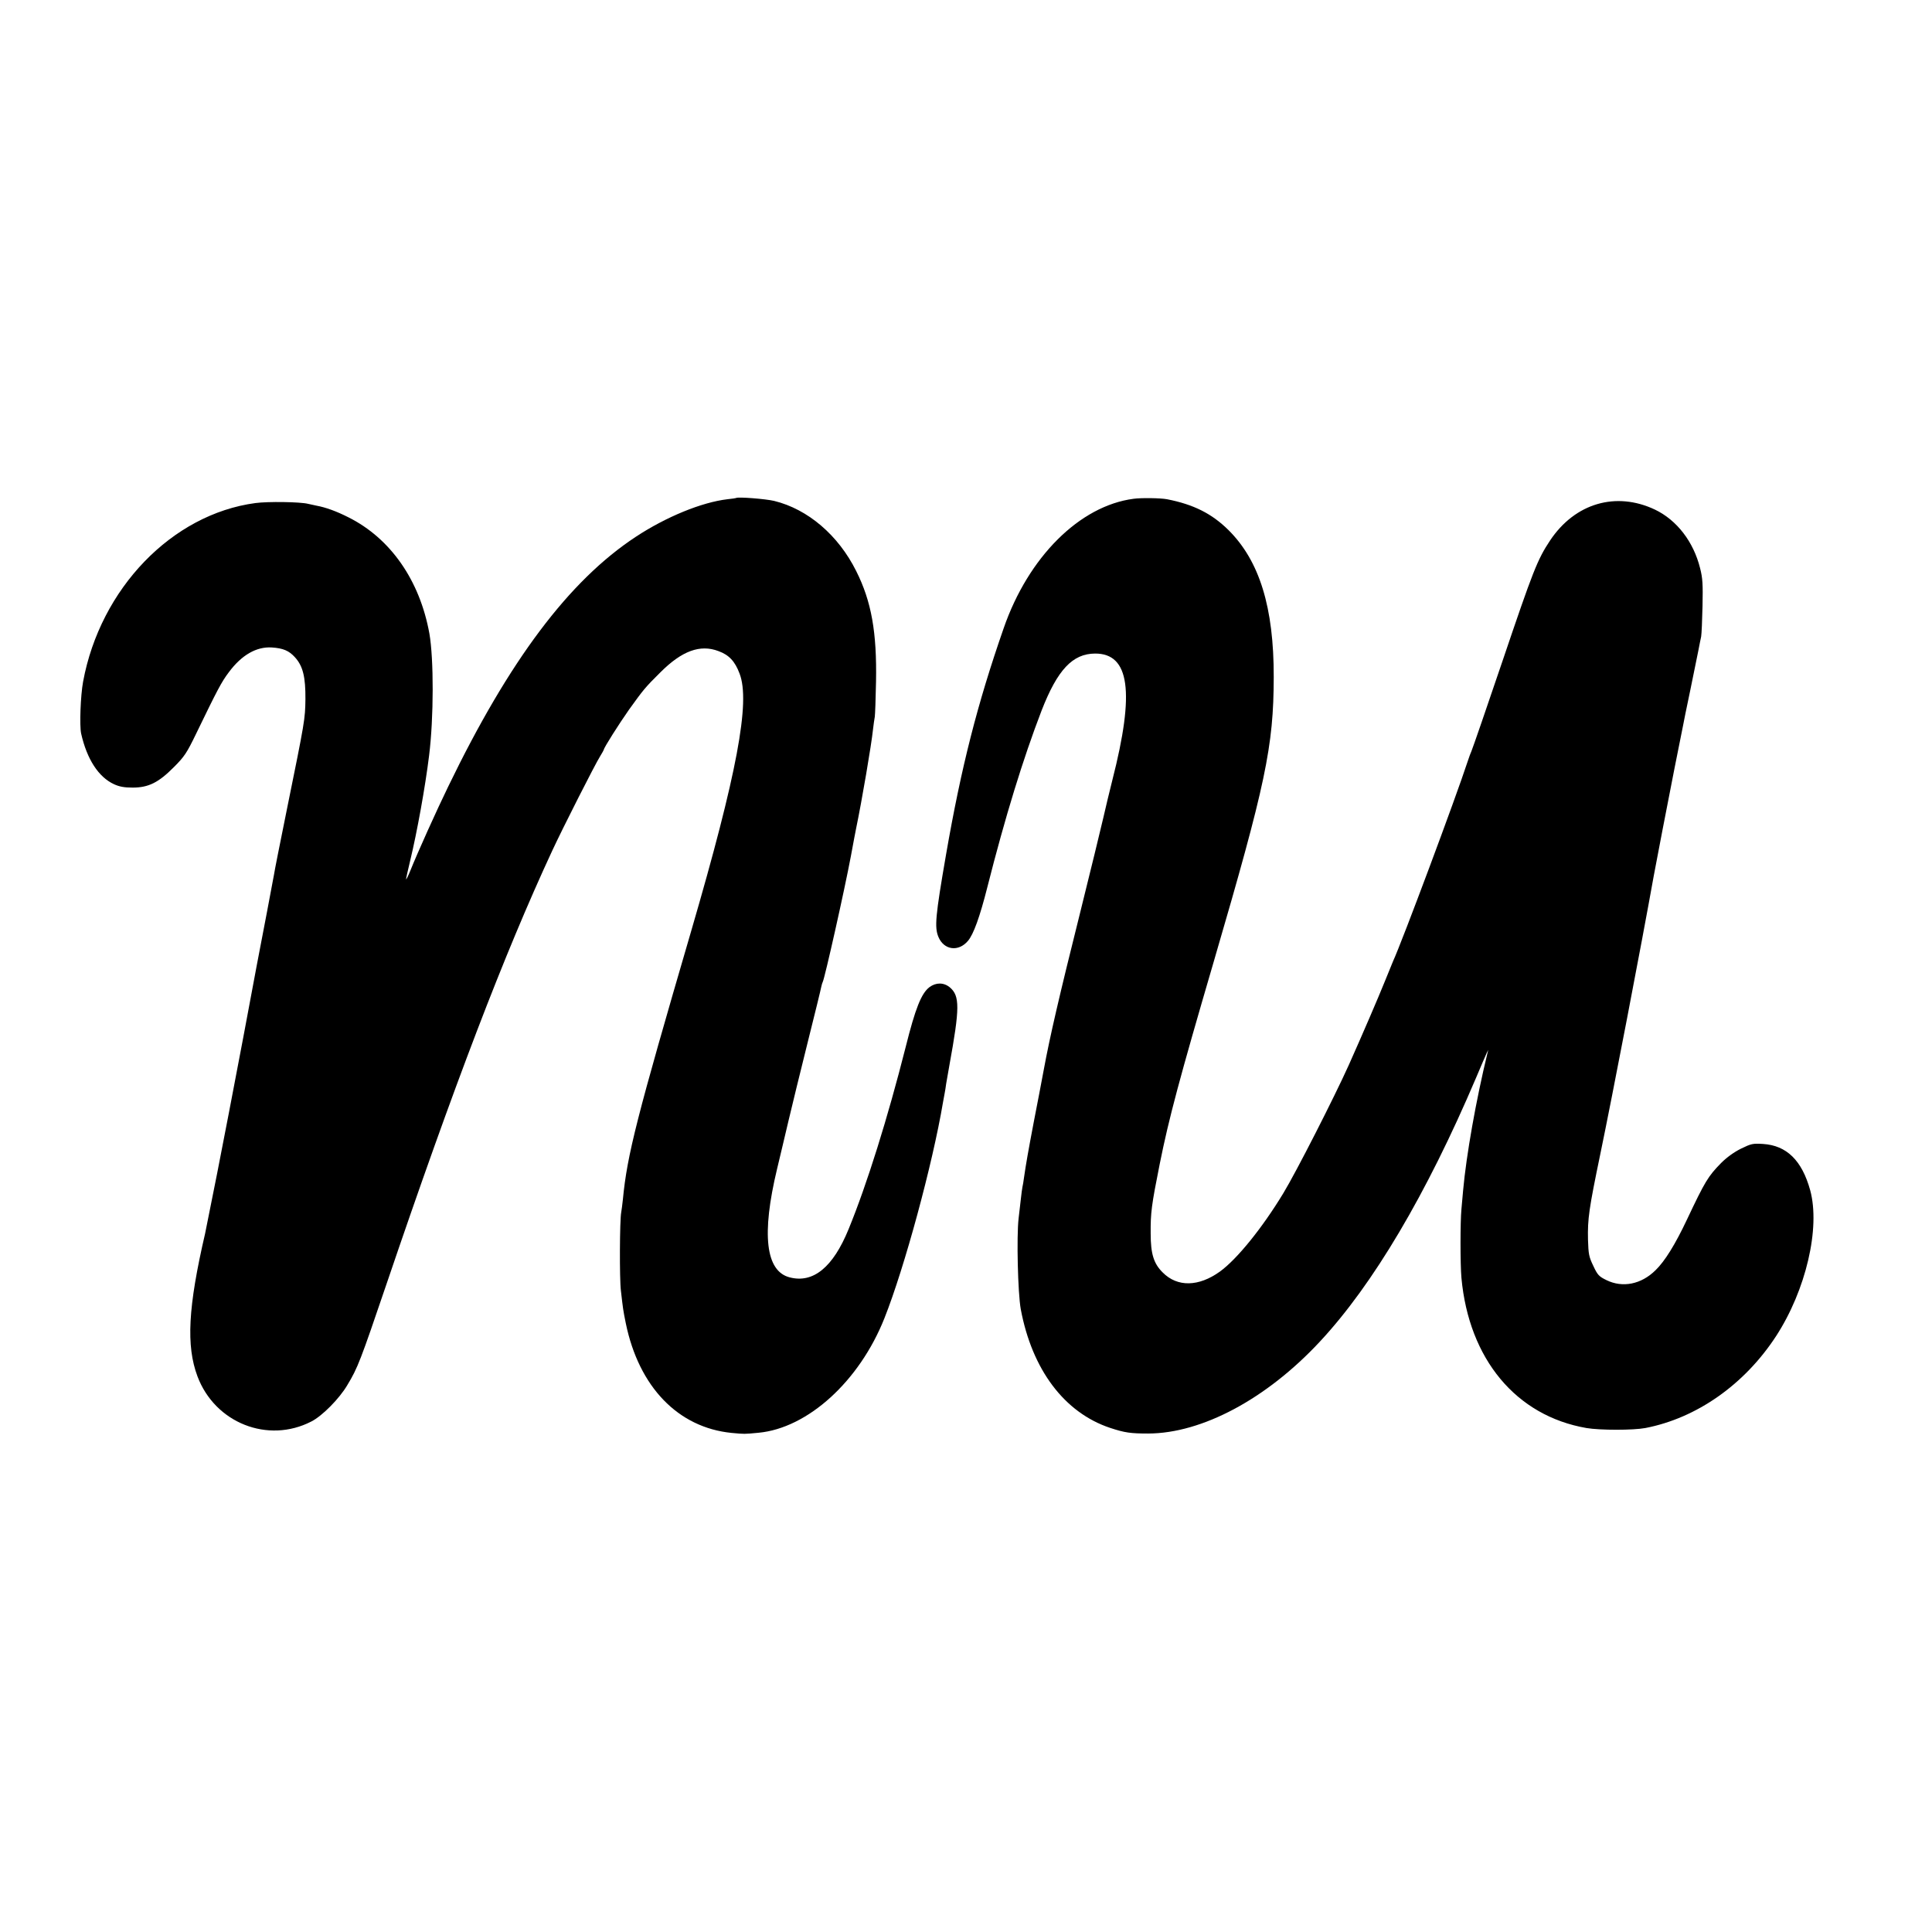 <?xml version="1.0" standalone="no"?>
<!DOCTYPE svg PUBLIC "-//W3C//DTD SVG 20010904//EN"
 "http://www.w3.org/TR/2001/REC-SVG-20010904/DTD/svg10.dtd">
<svg version="1.0" xmlns="http://www.w3.org/2000/svg"
 width="1267pt" height="1267pt" viewBox="0 0 1267 1267"
 preserveAspectRatio="xMidYMid meet">
<g transform="translate(0,1267) scale(0.1,-0.1)"
fill="#000000" stroke="none">
<path d="M4827 9404 c-1 -1 -27 -5 -57 -8 -168 -20 -401 -115 -600 -246 -438
-288 -830 -810 -1231 -1639 -76 -156 -200 -431 -249 -553 -13 -32 -25 -56 -27
-55 -1 2 11 57 27 123 45 186 99 485 124 689 31 248 31 634 2 800 -63 349
-255 625 -532 763 -77 39 -148 65 -209 76 -16 4 -41 9 -55 12 -52 13 -262 16
-345 5 -547 -73 -1017 -560 -1130 -1171 -17 -92 -24 -288 -13 -340 38 -169
114 -286 216 -333 35 -16 67 -22 122 -22 104 0 170 33 271 135 68 68 84 92
144 216 142 293 167 341 216 406 84 113 181 168 281 162 75 -5 113 -21 152
-64 53 -58 70 -130 69 -275 -2 -132 -3 -140 -122 -725 -44 -217 -82 -408 -84
-425 -3 -16 -24 -127 -46 -245 -52 -270 -75 -390 -155 -820 -51 -272 -146
-764 -172 -895 -2 -11 -10 -51 -18 -90 -8 -38 -24 -119 -36 -180 -12 -60 -23
-117 -25 -125 -112 -482 -125 -736 -50 -936 115 -306 462 -443 747 -296 71 36
184 150 236 239 68 112 86 160 257 663 442 1302 773 2166 1086 2840 69 149
283 571 315 621 13 21 24 41 24 43 0 12 99 168 165 262 95 132 105 145 206
245 141 141 261 185 381 139 69 -25 108 -67 138 -147 72 -185 -16 -656 -317
-1688 -358 -1226 -420 -1468 -448 -1760 -4 -33 -8 -71 -11 -85 -10 -50 -12
-437 -2 -515 14 -121 14 -124 32 -213 86 -418 343 -684 694 -719 86 -8 81 -8
176 1 323 30 662 338 826 751 132 332 316 1011 384 1415 3 19 8 46 11 60 3 13
7 42 10 63 4 21 13 75 21 120 69 378 69 456 3 512 -40 33 -91 33 -134 1 -53
-41 -92 -138 -156 -394 -117 -462 -253 -898 -374 -1193 -102 -250 -232 -356
-386 -316 -158 40 -186 282 -83 711 19 77 52 220 75 316 23 96 79 328 126 515
47 187 87 351 89 364 3 14 7 27 9 30 13 22 144 607 185 826 16 88 32 171 35
185 37 178 100 547 110 645 4 33 9 71 12 85 2 14 6 117 8 230 6 323 -30 526
-130 725 -117 235 -317 406 -538 460 -54 13 -240 28 -250 19z"/>
<path d="M7434 9399 c-353 -46 -690 -381 -852 -849 -172 -494 -278 -909 -378
-1485 -70 -404 -76 -476 -50 -539 36 -87 132 -100 194 -26 36 42 78 158 127
352 116 458 234 842 356 1159 104 267 203 372 350 373 227 1 262 -251 114
-829 -18 -71 -45 -184 -60 -250 -15 -66 -83 -344 -151 -618 -137 -547 -200
-821 -238 -1027 -14 -74 -43 -229 -66 -345 -38 -200 -52 -280 -65 -370 -3 -22
-7 -49 -10 -60 -2 -11 -7 -45 -10 -75 -3 -30 -10 -89 -15 -130 -14 -119 -5
-490 14 -595 74 -397 286 -679 586 -779 97 -32 135 -37 250 -37 352 1 775 226
1125 602 349 374 700 967 1025 1731 33 79 65 152 70 163 l10 20 -5 -20 c-76
-313 -139 -670 -160 -902 -3 -35 -8 -90 -11 -123 -8 -84 -8 -360 0 -450 49
-533 358 -905 820 -985 89 -15 306 -15 386 0 337 65 650 285 857 602 196 301
292 710 224 958 -54 195 -154 293 -309 303 -68 4 -77 2 -145 -31 -46 -23 -93
-57 -130 -94 -85 -87 -104 -117 -225 -373 -76 -161 -144 -271 -205 -330 -94
-93 -216 -117 -322 -65 -49 24 -58 33 -86 93 -29 60 -32 77 -35 172 -3 137 6
201 81 563 78 375 270 1374 350 1822 16 87 92 482 136 705 28 140 53 266 56
280 2 14 24 120 48 235 24 116 48 235 54 265 6 30 13 69 17 85 3 17 7 107 9
200 3 143 1 183 -16 249 -43 173 -152 315 -296 384 -256 121 -525 42 -688
-203 -83 -125 -112 -200 -310 -785 -105 -310 -195 -571 -205 -595 -5 -11 -16
-40 -24 -65 -79 -242 -432 -1187 -491 -1315 -7 -16 -31 -75 -53 -130 -44 -109
-145 -344 -237 -550 -95 -211 -344 -700 -429 -840 -138 -228 -304 -433 -416
-514 -139 -100 -279 -103 -375 -6 -59 58 -79 122 -79 255 -1 137 5 184 59 455
61 304 129 557 355 1330 341 1167 392 1408 393 1865 1 456 -93 761 -296 963
-110 109 -230 169 -404 203 -42 8 -168 10 -219 3z"/>
</g>
</svg>
